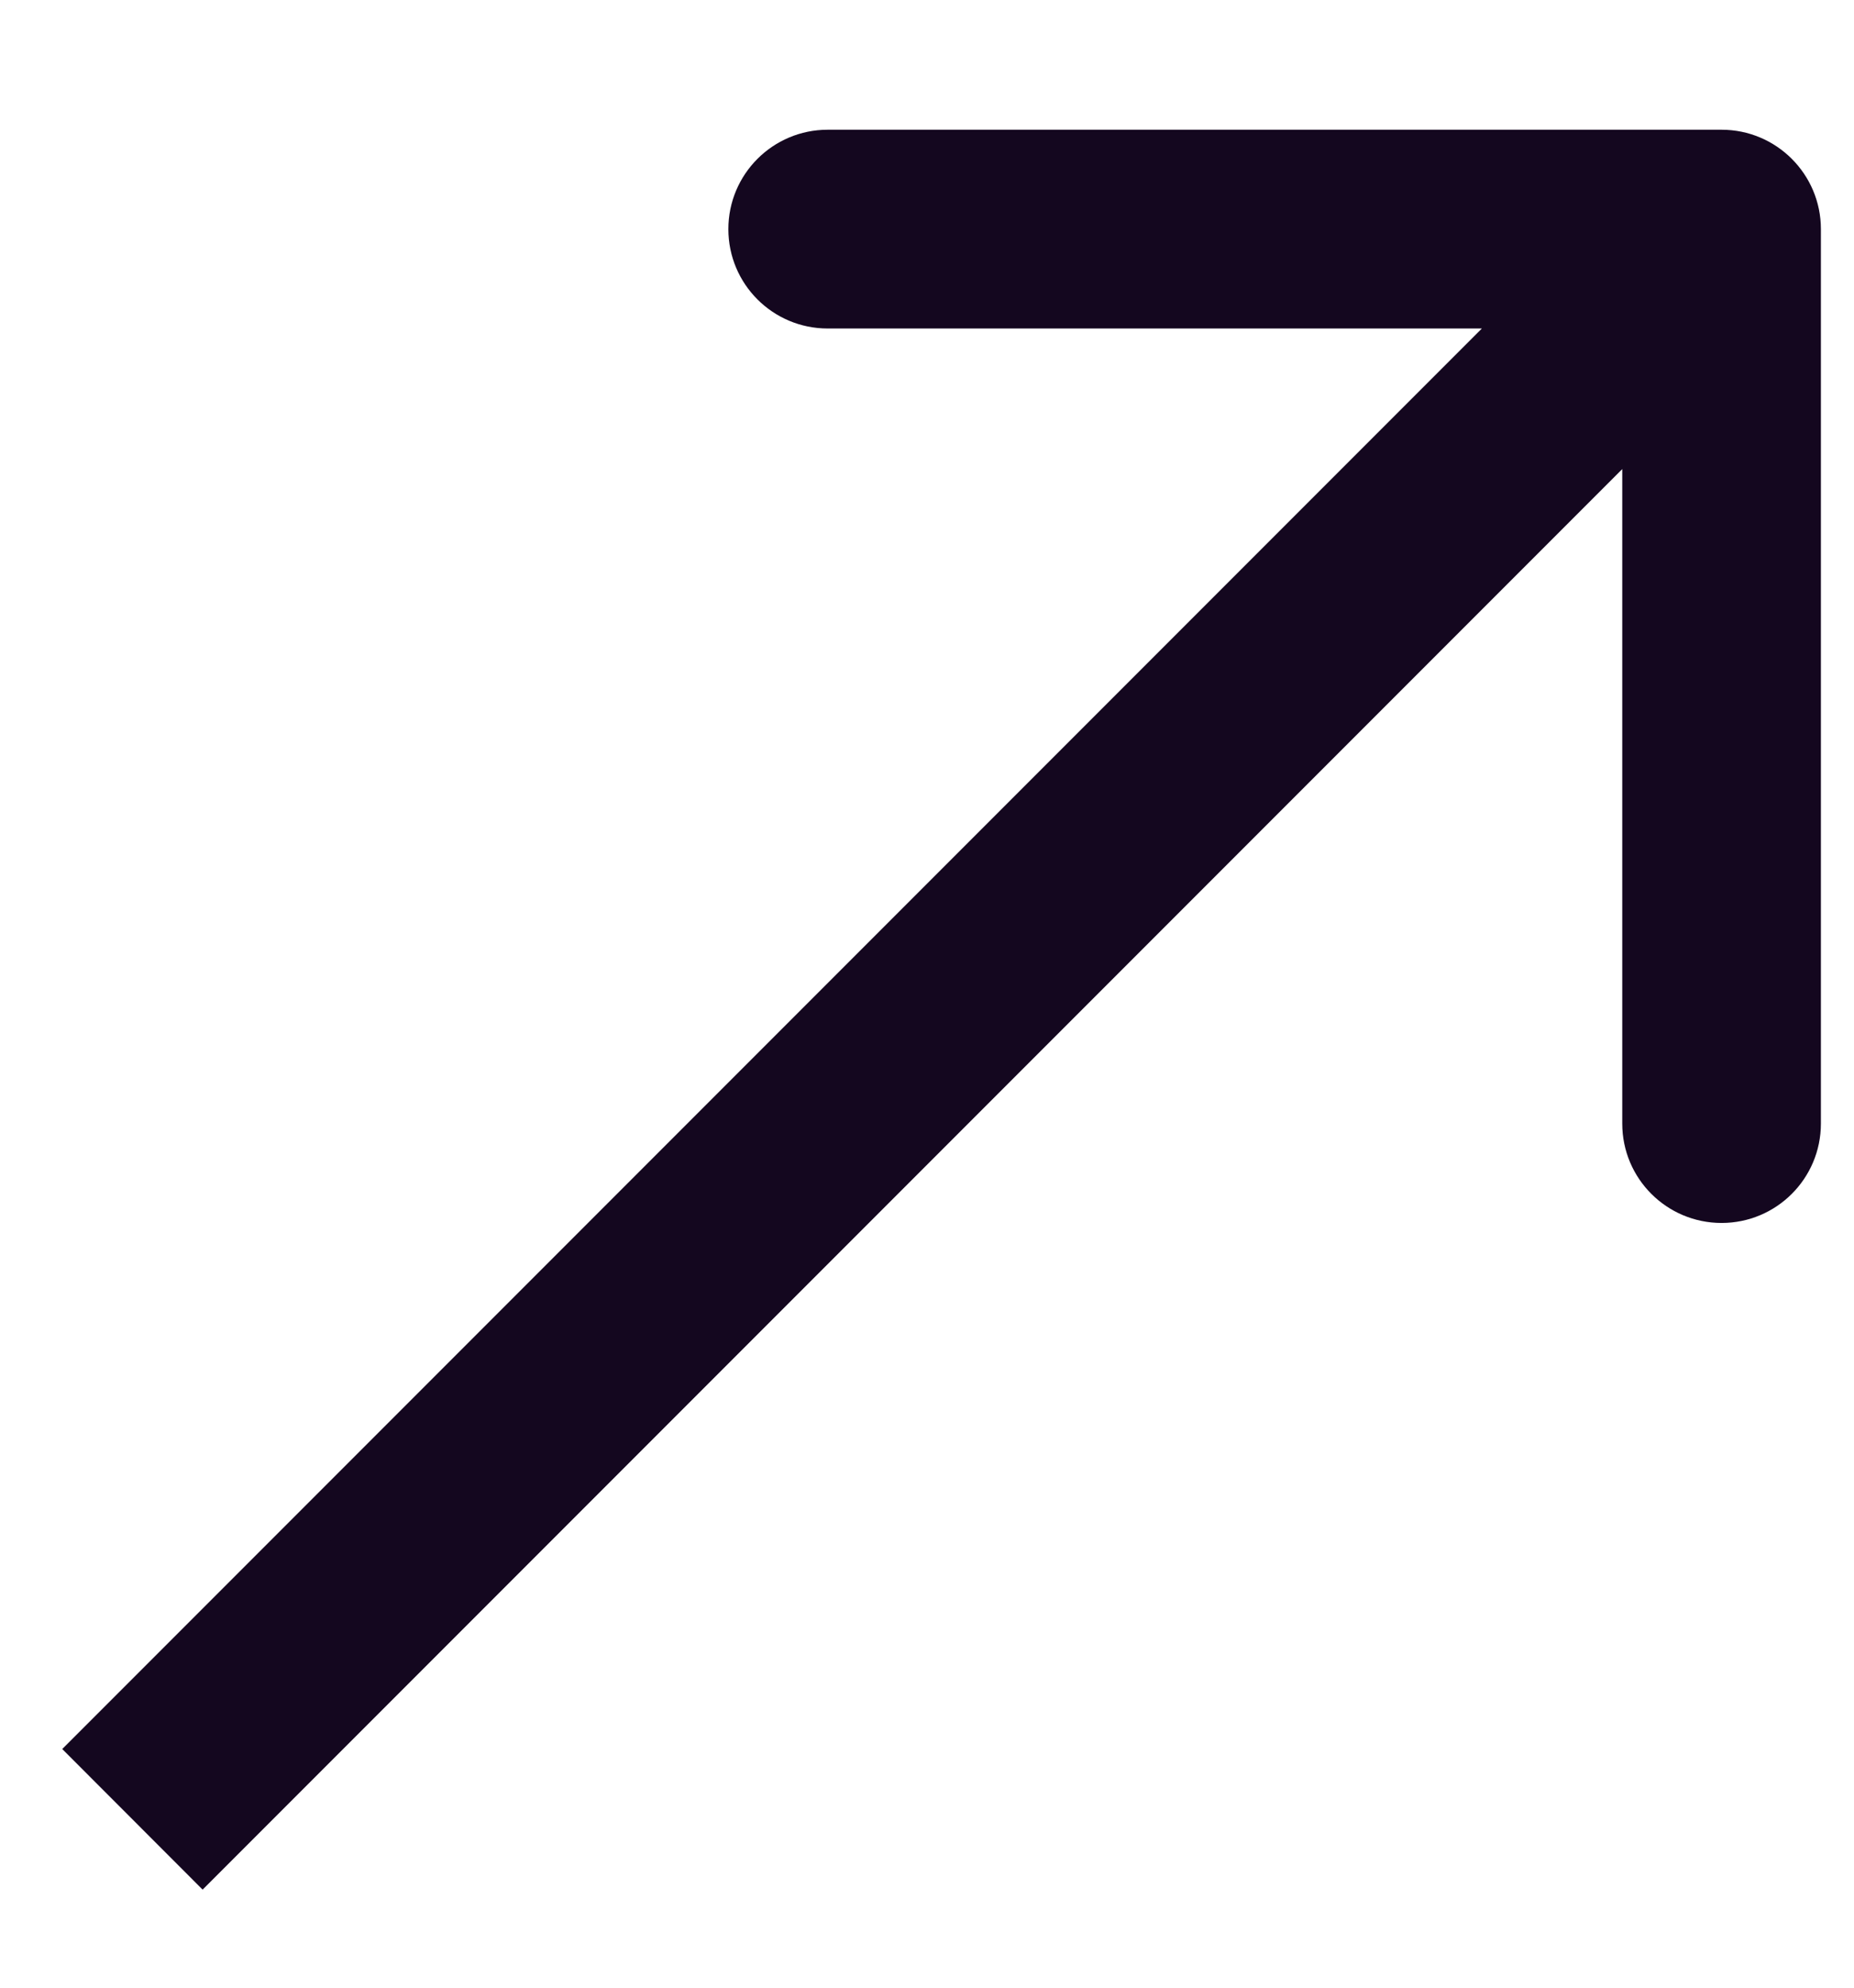 <svg width="14" height="15" viewBox="0 0 14 15" fill="none" xmlns="http://www.w3.org/2000/svg">
<path d="M13.75 1.729C13.75 1.315 13.414 0.979 13 0.979L6.25 0.979C5.836 0.979 5.5 1.315 5.5 1.729C5.5 2.144 5.836 2.479 6.25 2.479H12.25V8.479C12.25 8.894 12.586 9.229 13 9.229C13.414 9.229 13.75 8.894 13.75 8.479L13.75 1.729ZM1.53 14.26L13.53 2.26L12.47 1.199L0.47 13.199L1.53 14.26Z" fill="#14071F"/>
</svg>
